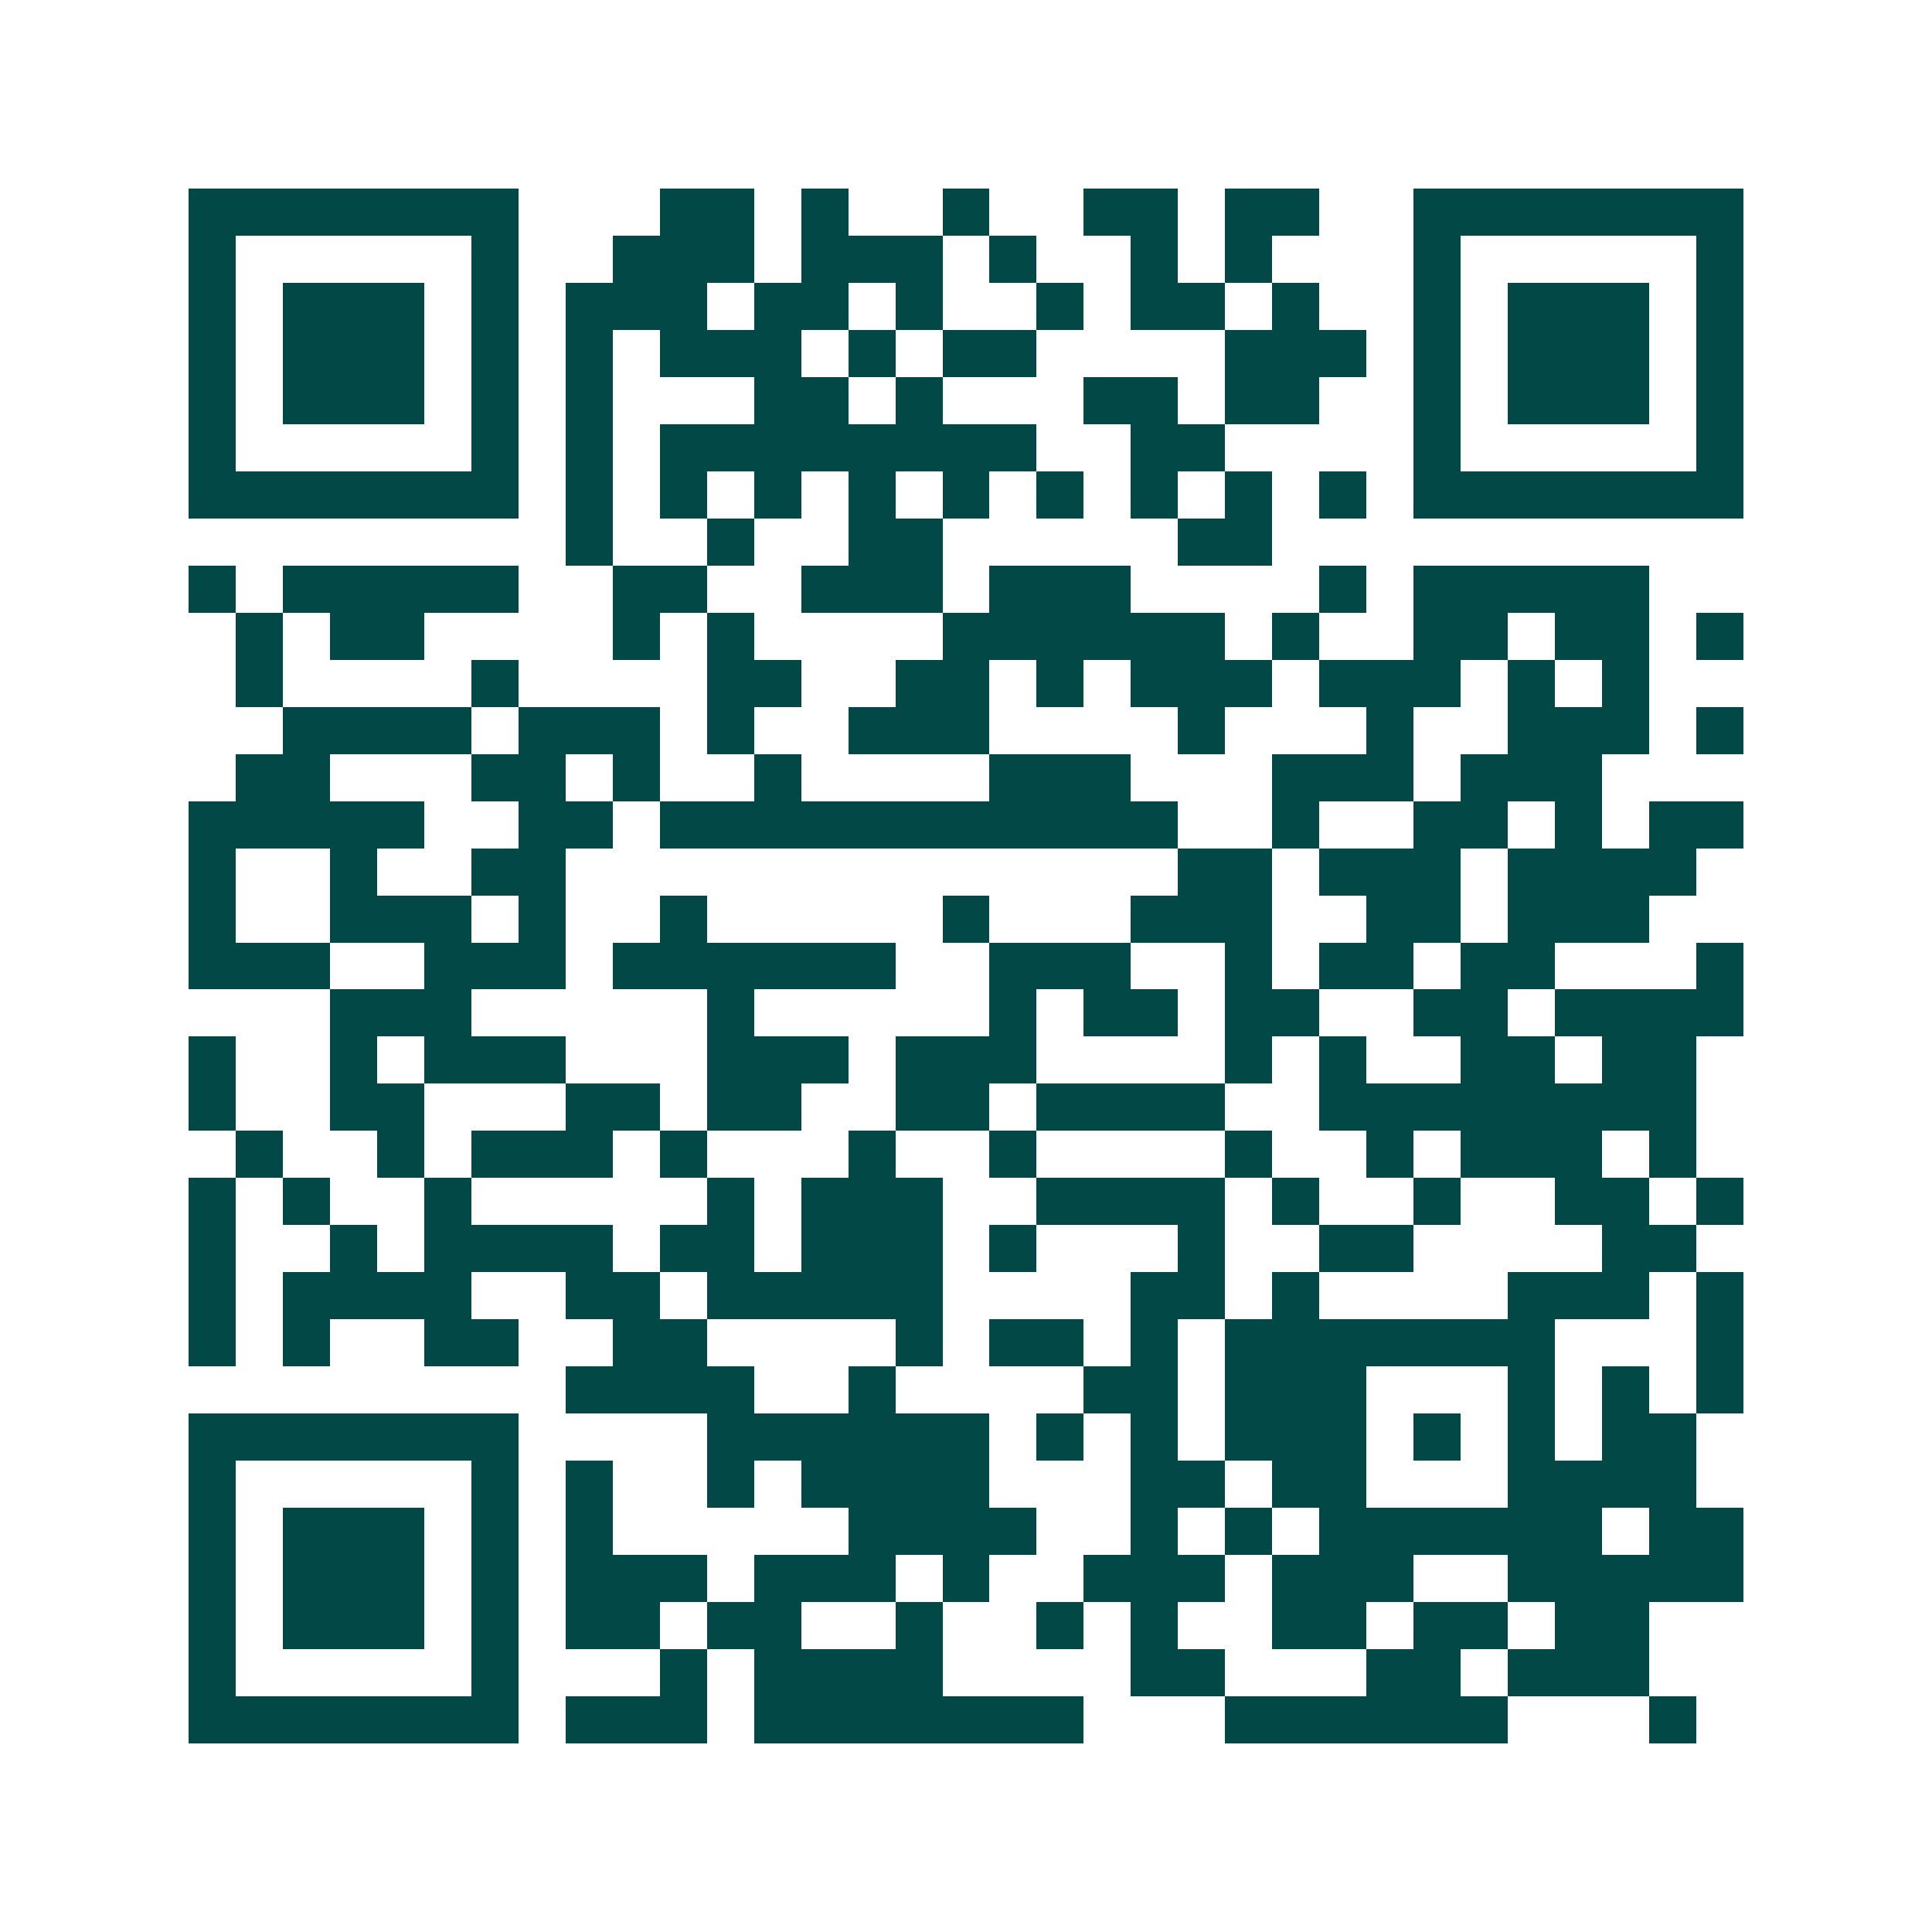 <svg xmlns="http://www.w3.org/2000/svg" width="200" height="200" viewBox="0 0 41 41" shape-rendering="crispEdges"><path fill="#ffffff" d="M0 0h41v41H0z"/><path stroke="#014847" d="M4 4.5h7m3 0h2m1 0h1m2 0h1m2 0h2m1 0h2m2 0h7M4 5.5h1m5 0h1m2 0h3m1 0h3m1 0h1m2 0h1m1 0h1m3 0h1m5 0h1M4 6.5h1m1 0h3m1 0h1m1 0h3m1 0h2m1 0h1m2 0h1m1 0h2m1 0h1m2 0h1m1 0h3m1 0h1M4 7.5h1m1 0h3m1 0h1m1 0h1m1 0h3m1 0h1m1 0h2m4 0h3m1 0h1m1 0h3m1 0h1M4 8.5h1m1 0h3m1 0h1m1 0h1m3 0h2m1 0h1m3 0h2m1 0h2m2 0h1m1 0h3m1 0h1M4 9.5h1m5 0h1m1 0h1m1 0h8m2 0h2m4 0h1m5 0h1M4 10.5h7m1 0h1m1 0h1m1 0h1m1 0h1m1 0h1m1 0h1m1 0h1m1 0h1m1 0h1m1 0h7M12 11.5h1m2 0h1m2 0h2m5 0h2M4 12.5h1m1 0h5m2 0h2m2 0h3m1 0h3m4 0h1m1 0h5M5 13.5h1m1 0h2m4 0h1m1 0h1m4 0h6m1 0h1m2 0h2m1 0h2m1 0h1M5 14.5h1m4 0h1m4 0h2m2 0h2m1 0h1m1 0h3m1 0h3m1 0h1m1 0h1M6 15.5h4m1 0h3m1 0h1m2 0h3m4 0h1m3 0h1m2 0h3m1 0h1M5 16.5h2m3 0h2m1 0h1m2 0h1m4 0h3m3 0h3m1 0h3M4 17.5h5m2 0h2m1 0h11m2 0h1m2 0h2m1 0h1m1 0h2M4 18.5h1m2 0h1m2 0h2m13 0h2m1 0h3m1 0h4M4 19.5h1m2 0h3m1 0h1m2 0h1m5 0h1m3 0h3m2 0h2m1 0h3M4 20.5h3m2 0h3m1 0h6m2 0h3m2 0h1m1 0h2m1 0h2m3 0h1M7 21.5h3m5 0h1m5 0h1m1 0h2m1 0h2m2 0h2m1 0h4M4 22.5h1m2 0h1m1 0h3m3 0h3m1 0h3m4 0h1m1 0h1m2 0h2m1 0h2M4 23.5h1m2 0h2m3 0h2m1 0h2m2 0h2m1 0h4m2 0h8M5 24.5h1m2 0h1m1 0h3m1 0h1m3 0h1m2 0h1m4 0h1m2 0h1m1 0h3m1 0h1M4 25.5h1m1 0h1m2 0h1m5 0h1m1 0h3m2 0h4m1 0h1m2 0h1m2 0h2m1 0h1M4 26.5h1m2 0h1m1 0h4m1 0h2m1 0h3m1 0h1m3 0h1m2 0h2m4 0h2M4 27.5h1m1 0h4m2 0h2m1 0h5m4 0h2m1 0h1m4 0h3m1 0h1M4 28.5h1m1 0h1m2 0h2m2 0h2m4 0h1m1 0h2m1 0h1m1 0h7m3 0h1M12 29.5h4m2 0h1m4 0h2m1 0h3m3 0h1m1 0h1m1 0h1M4 30.5h7m4 0h6m1 0h1m1 0h1m1 0h3m1 0h1m1 0h1m1 0h2M4 31.5h1m5 0h1m1 0h1m2 0h1m1 0h4m3 0h2m1 0h2m3 0h4M4 32.5h1m1 0h3m1 0h1m1 0h1m5 0h4m2 0h1m1 0h1m1 0h6m1 0h2M4 33.5h1m1 0h3m1 0h1m1 0h3m1 0h3m1 0h1m2 0h3m1 0h3m2 0h5M4 34.5h1m1 0h3m1 0h1m1 0h2m1 0h2m2 0h1m2 0h1m1 0h1m2 0h2m1 0h2m1 0h2M4 35.5h1m5 0h1m3 0h1m1 0h4m4 0h2m3 0h2m1 0h3M4 36.5h7m1 0h3m1 0h7m3 0h6m3 0h1"/></svg>
